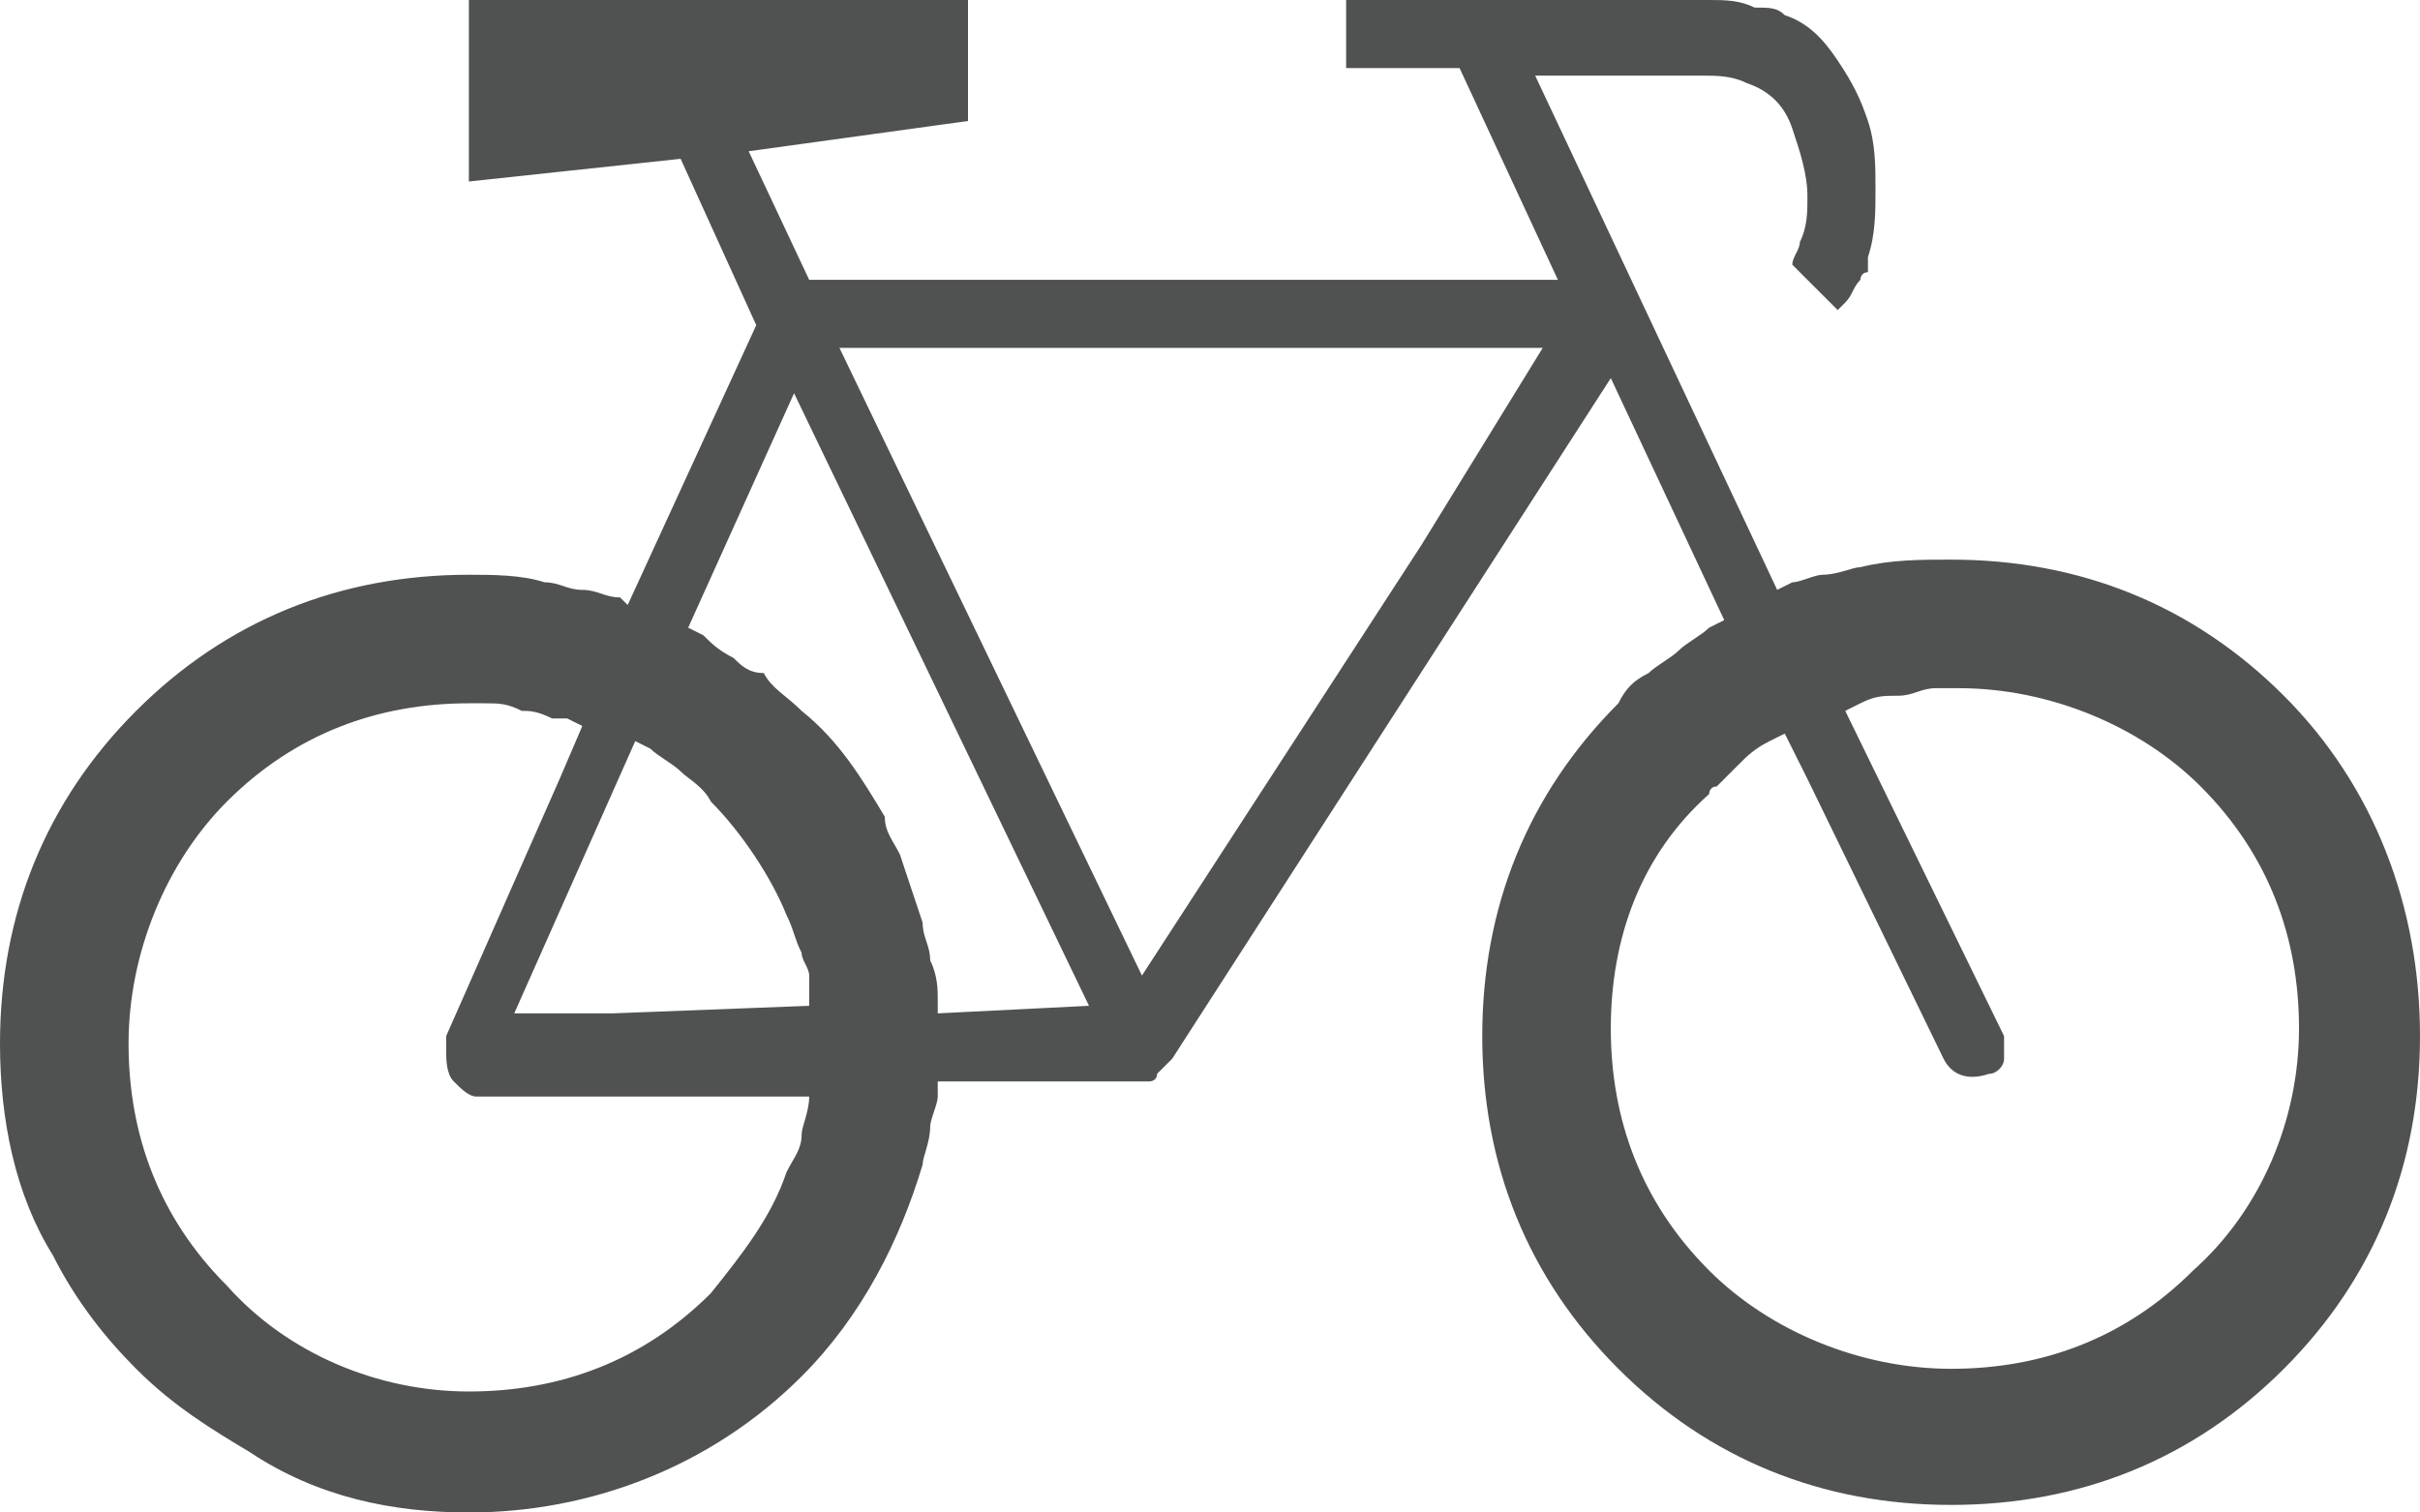 <?xml version="1.0" encoding="utf-8"?>
<!-- Generator: Adobe Illustrator 16.0.0, SVG Export Plug-In . SVG Version: 6.00 Build 0)  -->
<!DOCTYPE svg PUBLIC "-//W3C//DTD SVG 1.1//EN" "http://www.w3.org/Graphics/SVG/1.1/DTD/svg11.dtd">
<svg version="1.1" id="レイヤー_1" xmlns="http://www.w3.org/2000/svg" xmlns:xlink="http://www.w3.org/1999/xlink" x="0px"
	 y="0px" width="32px" height="20px" viewBox="0 0 32 20" enable-background="new 0 0 32 20" xml:space="preserve">
<g>
	<path fill="#505252" d="M30.2,9.2c-1.2-1.2-2.7-1.8-4.4-1.8c-0.4,0-0.8,0-1.2,0.1c-0.1,0-0.3,0.1-0.5,0.1c-0.1,0-0.3,0.1-0.4,0.1
		l-0.2,0.1L20.3,1h2.2c0.2,0,0.4,0,0.6,0.1c0.3,0.1,0.5,0.3,0.6,0.6c0.1,0.3,0.2,0.6,0.2,0.9c0,0.2,0,0.4-0.1,0.6
		c0,0.1-0.1,0.2-0.1,0.3l0.6,0.6c0,0,0,0,0.1-0.1c0.1-0.1,0.1-0.2,0.2-0.3c0,0,0-0.1,0.1-0.1c0,0,0-0.1,0-0.1c0,0,0,0,0-0.1
		c0.1-0.3,0.1-0.6,0.1-0.9c0-0.3,0-0.6-0.1-0.9c-0.1-0.3-0.2-0.5-0.4-0.8c-0.2-0.3-0.4-0.5-0.7-0.6c-0.1-0.1-0.2-0.1-0.4-0.1
		c-0.2-0.1-0.4-0.1-0.6-0.1l-4.8,0l0,0.9l1.5,0l1.3,2.8l-9.9,0L9.9,2l2.9-0.4l0-1.6L6.2,0l0,2.4L9,2.1l1,2.2L8.3,8L8.2,7.9
		C8,7.9,7.9,7.8,7.7,7.8c-0.2,0-0.3-0.1-0.5-0.1c-0.3-0.1-0.7-0.1-1-0.1C4.5,7.6,3,8.2,1.8,9.4C0.6,10.6,0,12.1,0,13.8
		c0,1,0.2,2,0.7,2.8c0.3,0.6,0.7,1.1,1.1,1.5c0.5,0.5,1,0.8,1.5,1.1C4.2,19.8,5.2,20,6.2,20h0c1.6,0,3.2-0.6,4.4-1.8
		c0.8-0.8,1.3-1.8,1.6-2.8c0-0.1,0.1-0.3,0.1-0.5c0-0.1,0.1-0.3,0.1-0.4l0-0.2h2.7c0,0,0.1,0,0.1,0c0,0,0.1,0,0.1-0.1
		c0,0,0,0,0.1-0.1c0,0,0.1-0.1,0.1-0.1l5.8-9l1.5,3.2l-0.2,0.1c-0.1,0.1-0.3,0.2-0.4,0.3c-0.1,0.1-0.3,0.2-0.4,0.3
		c-0.2,0.1-0.3,0.2-0.4,0.4c-1.2,1.2-1.8,2.7-1.8,4.4c0,1.7,0.6,3.2,1.8,4.4c1.2,1.2,2.7,1.8,4.4,1.8s3.2-0.6,4.4-1.8
		c1.2-1.2,1.8-2.7,1.8-4.4S31.4,10.4,30.2,9.2z M10.7,14.5c0,0.2-0.1,0.4-0.1,0.5c0,0.2-0.1,0.3-0.2,0.5c-0.2,0.6-0.6,1.1-1,1.6
		c-0.9,0.9-2,1.3-3.2,1.3C5,18.4,3.8,17.9,3,17c-0.9-0.9-1.3-2-1.3-3.2c0-1.2,0.5-2.4,1.3-3.2c0.9-0.9,2-1.3,3.2-1.3
		c0.1,0,0.1,0,0.2,0c0.2,0,0.3,0,0.5,0.1c0.1,0,0.2,0,0.4,0.1l0.1,0c0,0,0,0,0.1,0l0.2,0.1l-0.3,0.7l-1.5,3.4c0,0,0,0.1,0,0.1l0,0.1
		c0,0.1,0,0.3,0.1,0.4c0.1,0.1,0.2,0.2,0.3,0.2l4.6,0L10.7,14.5z M8.1,13.4H6.8l1.6-3.6l0.2,0.1c0.1,0.1,0.3,0.2,0.4,0.3
		c0.1,0.1,0.3,0.2,0.4,0.4c0.4,0.4,0.8,1,1,1.5c0.1,0.2,0.1,0.3,0.2,0.5c0,0.1,0.1,0.2,0.1,0.3l0,0.1c0,0,0,0,0,0.1l0,0.2L8.1,13.4z
		 M12.4,13.4l0-0.2c0-0.1,0-0.3-0.1-0.5c0-0.2-0.1-0.3-0.1-0.5c-0.1-0.3-0.2-0.6-0.3-0.9c-0.1-0.2-0.2-0.3-0.2-0.5
		c-0.3-0.5-0.6-1-1.1-1.4c-0.2-0.2-0.4-0.3-0.5-0.5C9.9,8.9,9.8,8.8,9.7,8.7C9.5,8.6,9.4,8.5,9.3,8.4L9.1,8.3l1.4-3.1l3.9,8.1
		L12.4,13.4z M18.8,7.2l-3.7,5.7l-4-8.3l9.3,0L18.8,7.2z M29,16.8c-0.9,0.9-2,1.3-3.2,1.3c-1.2,0-2.4-0.5-3.2-1.3
		c-0.9-0.9-1.3-2-1.3-3.2c0-1.2,0.4-2.3,1.3-3.1c0,0,0-0.1,0.1-0.1c0.1-0.1,0.2-0.2,0.3-0.3c0.1-0.1,0.2-0.2,0.4-0.3l0.2-0.1
		l0.3,0.6l1.8,3.7c0.1,0.2,0.3,0.3,0.6,0.2c0.1,0,0.2-0.1,0.2-0.2c0-0.1,0-0.2,0-0.3l-2.1-4.3l0.2-0.1c0.2-0.1,0.3-0.1,0.5-0.1
		c0.2,0,0.3-0.1,0.5-0.1c0.1,0,0.2,0,0.3,0c1.2,0,2.4,0.5,3.2,1.3c0.9,0.9,1.3,2,1.3,3.2C30.4,14.8,29.9,16,29,16.8z"/>
</g>
</svg>
